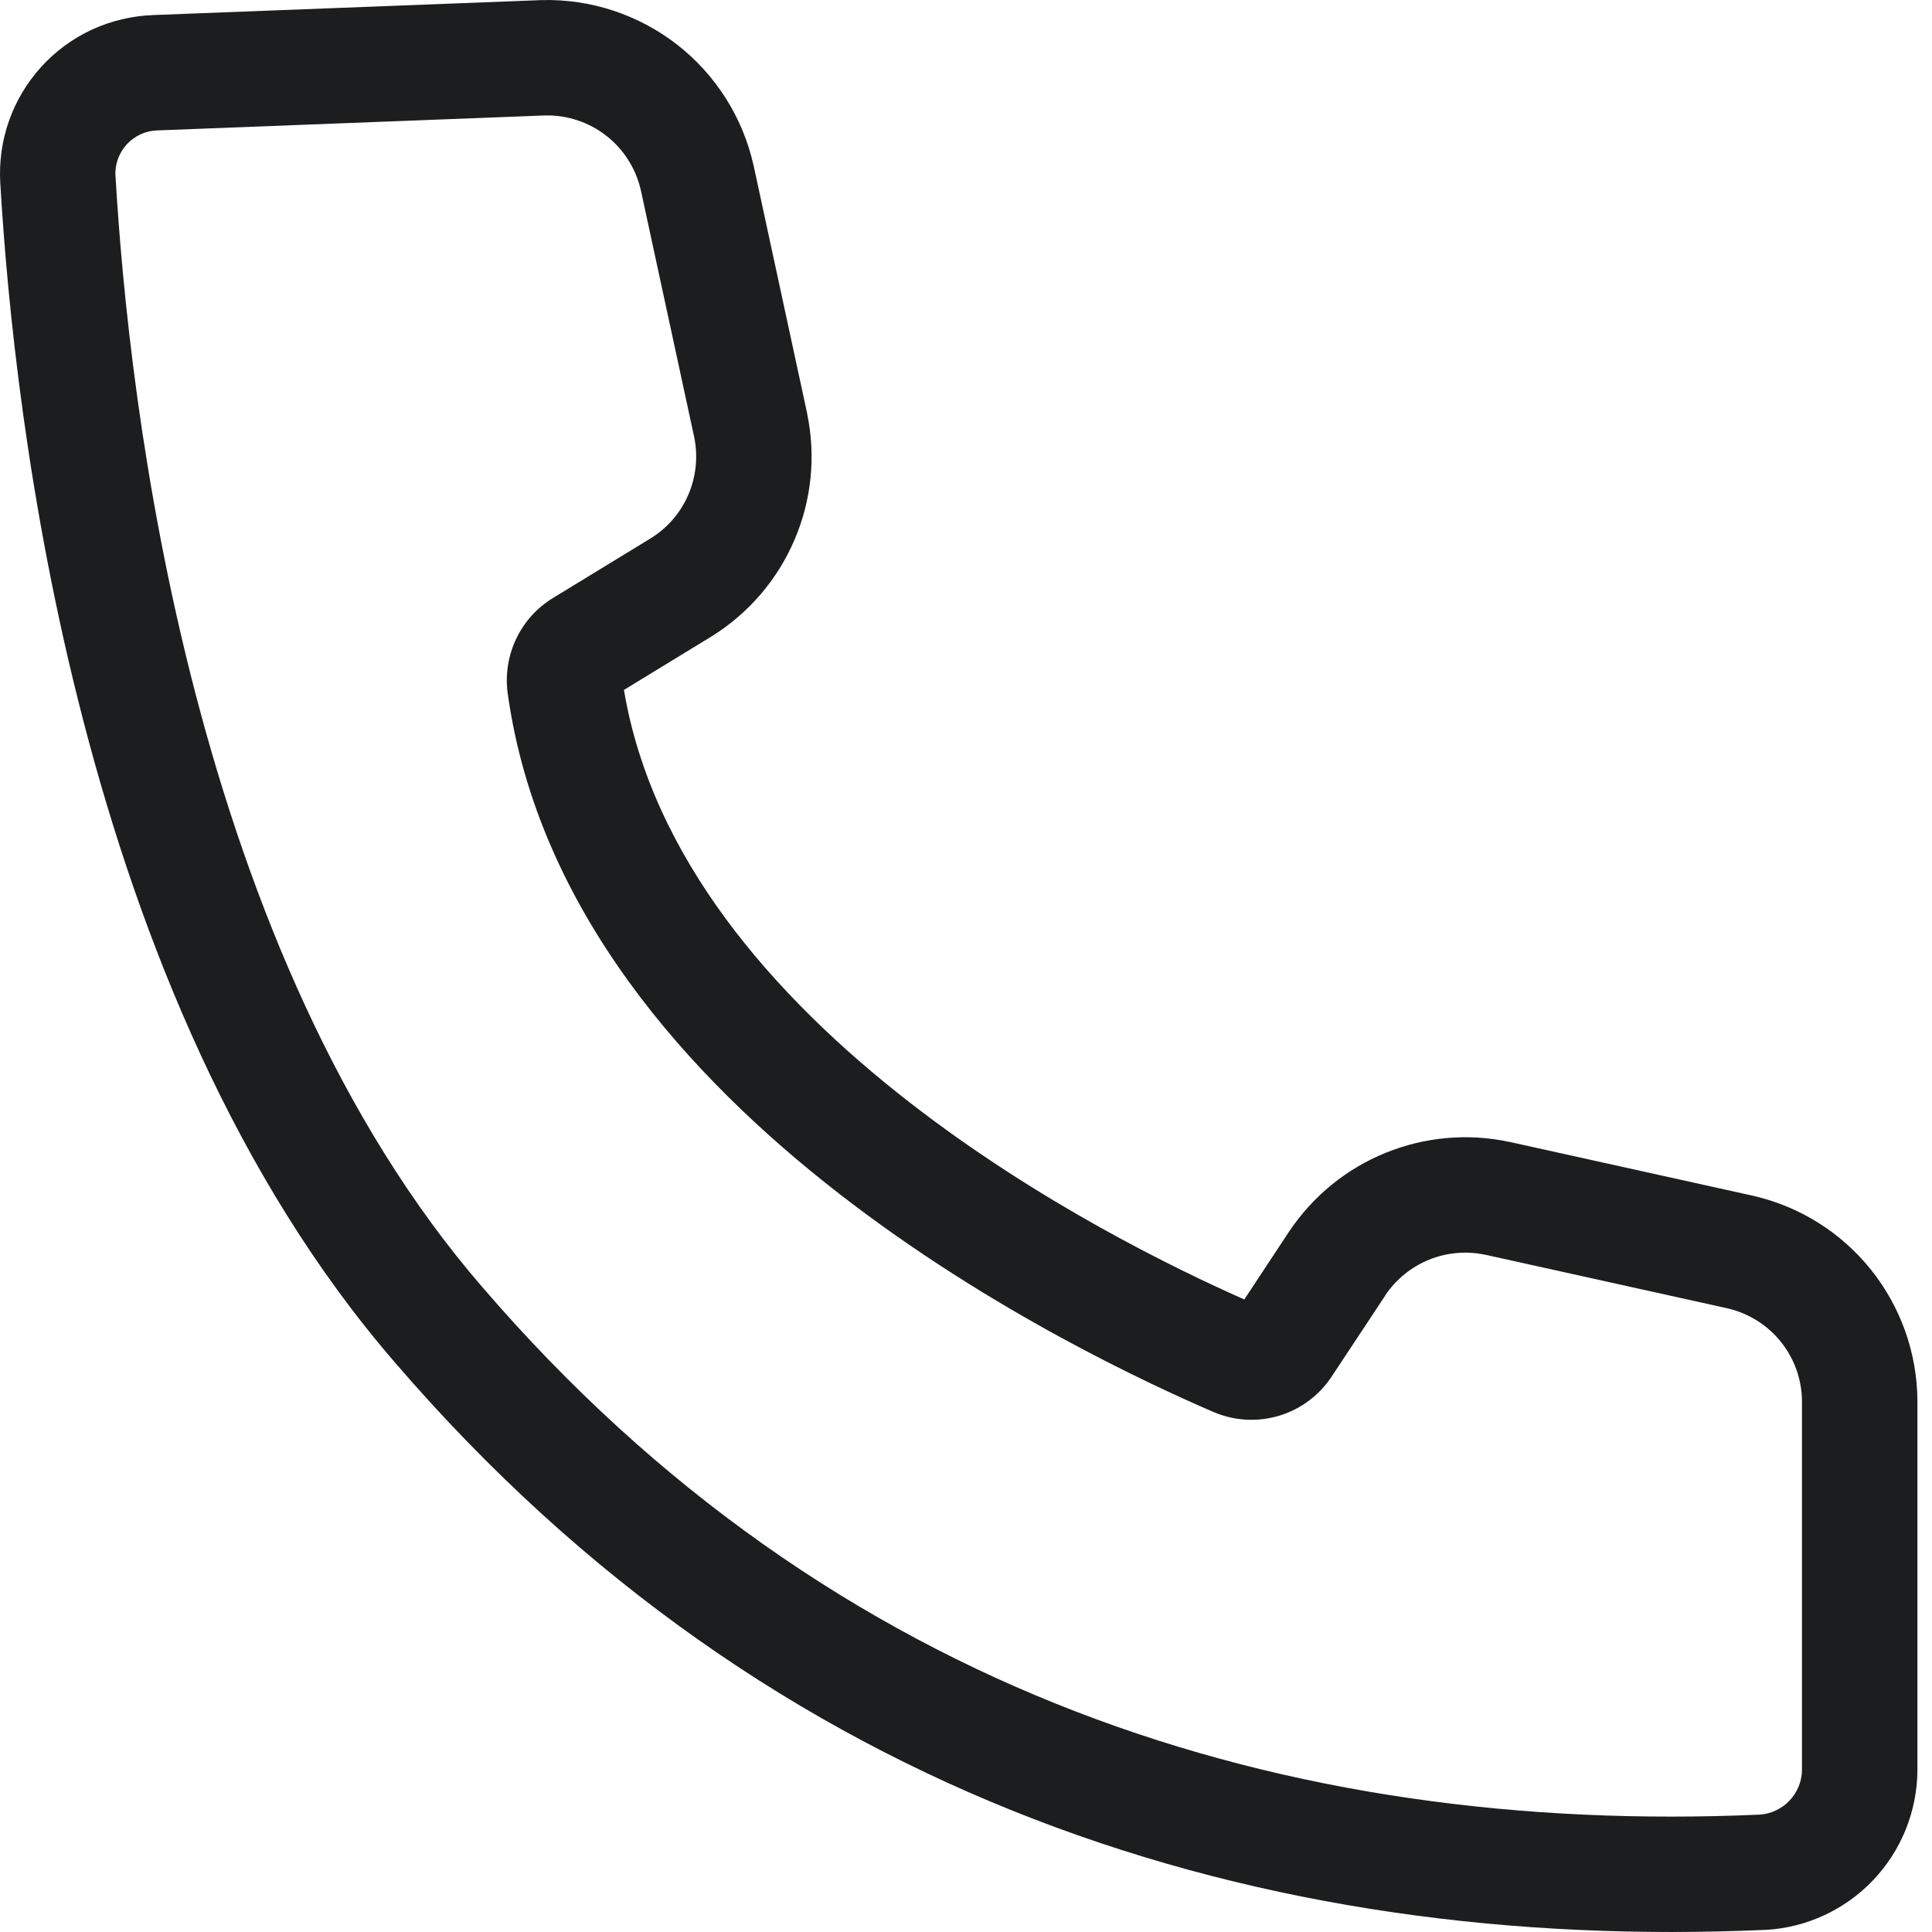 <svg width="20" height="20" viewBox="0 0 20 20" fill="none" xmlns="http://www.w3.org/2000/svg">
<path fill-rule="evenodd" clip-rule="evenodd" d="M5.61 0.001C6.116 -0.012 6.611 0.152 7.011 0.463C7.41 0.775 7.689 1.215 7.8 1.709L7.801 1.712L8.356 4.281L8.356 4.284C8.447 4.723 8.401 5.18 8.223 5.592C8.046 6.005 7.746 6.352 7.365 6.589L7.363 6.59L6.459 7.142C6.749 8.87 7.993 10.307 9.42 11.415C10.76 12.455 12.181 13.142 12.881 13.452L13.346 12.747L13.347 12.746C13.591 12.382 13.938 12.098 14.344 11.934C14.75 11.769 15.196 11.729 15.625 11.821L15.627 11.821L18.154 12.38L18.157 12.381C18.635 12.492 19.062 12.761 19.369 13.145C19.675 13.528 19.845 14.003 19.849 14.494L19.849 14.497V18.329L19.849 18.332C19.845 18.753 19.681 19.158 19.391 19.463C19.1 19.769 18.704 19.953 18.284 19.978L18.279 19.978L18.274 19.978C13.095 20.208 7.998 18.65 4.089 14.105C2.432 12.19 1.451 9.725 0.865 7.47C0.277 5.21 0.074 3.113 0.003 1.896C-0.01 1.677 0.02 1.458 0.093 1.251C0.166 1.044 0.28 0.854 0.427 0.692C0.575 0.529 0.754 0.398 0.953 0.306C1.152 0.215 1.367 0.164 1.585 0.156L5.606 0.001L5.61 0.001ZM5.643 1.195L1.628 1.35L1.626 1.35C1.567 1.352 1.508 1.366 1.454 1.391C1.4 1.416 1.351 1.452 1.311 1.496C1.271 1.54 1.24 1.592 1.22 1.648C1.2 1.704 1.192 1.764 1.195 1.823L1.196 1.824L1.196 1.825C1.264 2.997 1.459 5.01 2.021 7.17C2.585 9.336 3.505 11.604 4.993 13.324L4.994 13.325L4.994 13.325C8.618 17.539 13.331 19 18.216 18.785C18.334 18.777 18.444 18.725 18.525 18.64C18.606 18.554 18.653 18.441 18.654 18.323V14.502C18.652 14.28 18.575 14.065 18.436 13.891C18.297 13.718 18.104 13.596 17.888 13.545L15.376 12.989C15.375 12.989 15.374 12.989 15.374 12.989C15.18 12.948 14.978 12.966 14.794 13.04C14.61 13.115 14.452 13.243 14.341 13.408C14.341 13.409 14.341 13.409 14.341 13.41L13.784 14.252L13.784 14.252C13.656 14.445 13.465 14.588 13.243 14.655C13.022 14.722 12.783 14.71 12.57 14.62L12.567 14.619L12.564 14.618C11.905 14.333 10.254 13.574 8.688 12.358C7.134 11.153 5.569 9.424 5.256 7.18C5.229 6.985 5.26 6.787 5.345 6.61C5.429 6.434 5.563 6.287 5.73 6.187L6.737 5.572C6.91 5.465 7.046 5.307 7.126 5.12C7.206 4.934 7.227 4.727 7.187 4.528L6.634 1.969C6.583 1.746 6.457 1.546 6.276 1.405C6.095 1.264 5.872 1.19 5.643 1.195Z" fill="#1C1D1E"/>
</svg>
